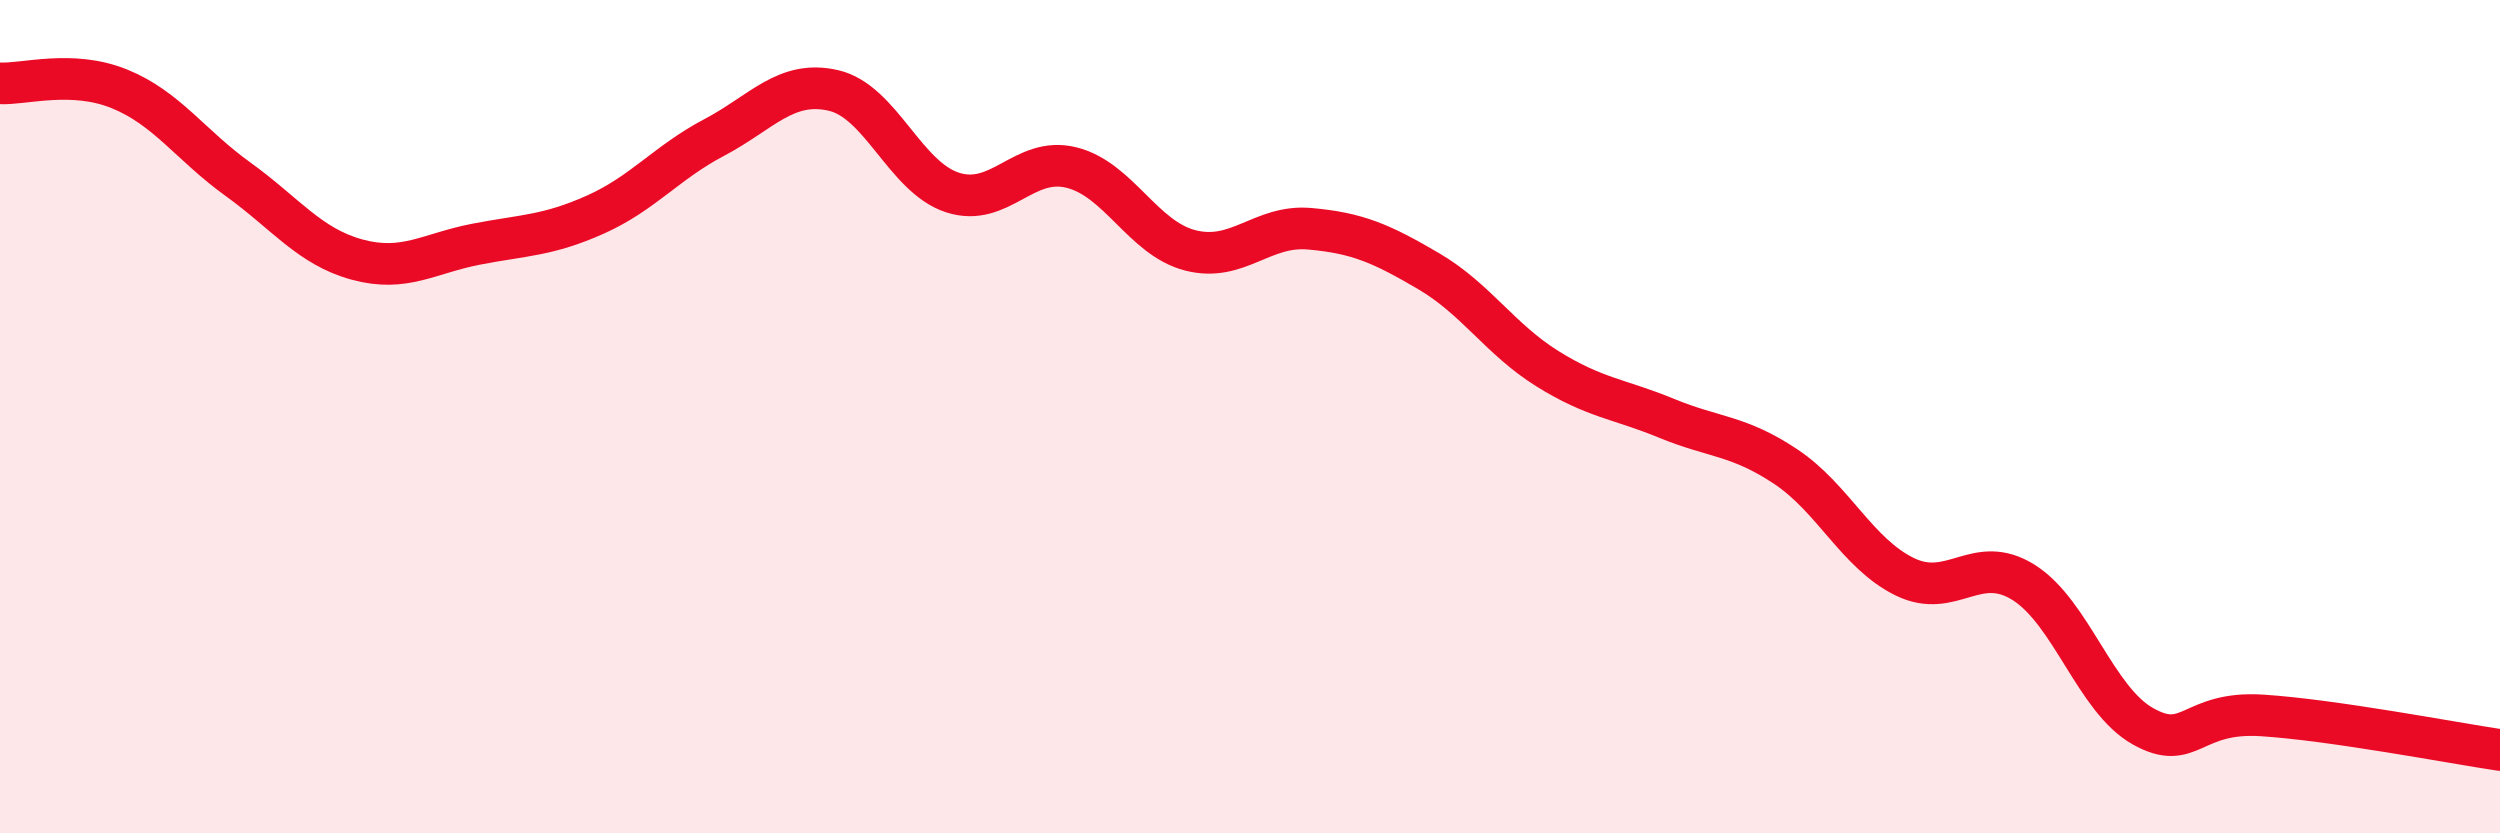 
    <svg width="60" height="20" viewBox="0 0 60 20" xmlns="http://www.w3.org/2000/svg">
      <path
        d="M 0,2 C 0.57,2.03 1.72,1.67 2.86,2.13 C 4,2.59 4.57,3.48 5.71,4.3 C 6.85,5.12 7.43,5.92 8.57,6.23 C 9.71,6.54 10.29,6.08 11.43,5.86 C 12.57,5.64 13.15,5.66 14.29,5.15 C 15.43,4.64 16,3.9 17.14,3.3 C 18.28,2.7 18.86,1.91 20,2.17 C 21.14,2.43 21.72,4.25 22.86,4.62 C 24,4.99 24.57,3.74 25.71,4.02 C 26.85,4.3 27.43,5.72 28.57,6.01 C 29.71,6.3 30.29,5.39 31.43,5.49 C 32.57,5.59 33.15,5.84 34.29,6.51 C 35.43,7.18 36,8.14 37.14,8.85 C 38.28,9.56 38.86,9.57 40,10.04 C 41.14,10.51 41.72,10.44 42.86,11.2 C 44,11.96 44.57,13.28 45.71,13.84 C 46.85,14.4 47.43,13.26 48.57,13.98 C 49.71,14.7 50.29,16.79 51.43,17.43 C 52.57,18.07 52.58,17.06 54.29,17.17 C 56,17.28 58.86,17.83 60,18L60 20L0 20Z"
        fill="#EB0A25"
        opacity="0.1"
        stroke-linecap="round"
        stroke-linejoin="round"
      />
      <path
        d="M 0,2 C 0.57,2.03 1.72,1.67 2.86,2.13 C 4,2.59 4.57,3.48 5.71,4.3 C 6.85,5.12 7.43,5.92 8.57,6.23 C 9.71,6.54 10.29,6.08 11.43,5.86 C 12.57,5.64 13.15,5.66 14.29,5.15 C 15.43,4.64 16,3.9 17.14,3.3 C 18.28,2.7 18.86,1.91 20,2.17 C 21.14,2.43 21.72,4.25 22.86,4.62 C 24,4.99 24.57,3.74 25.71,4.02 C 26.85,4.3 27.43,5.72 28.57,6.01 C 29.71,6.3 30.29,5.39 31.43,5.49 C 32.57,5.59 33.15,5.84 34.29,6.51 C 35.43,7.18 36,8.14 37.14,8.85 C 38.28,9.56 38.86,9.57 40,10.04 C 41.14,10.51 41.72,10.44 42.86,11.2 C 44,11.96 44.57,13.28 45.71,13.84 C 46.85,14.4 47.43,13.26 48.57,13.98 C 49.71,14.7 50.29,16.79 51.43,17.43 C 52.57,18.07 52.58,17.06 54.29,17.17 C 56,17.28 58.86,17.83 60,18"
        stroke="#EB0A25"
        stroke-width="1"
        fill="none"
        stroke-linecap="round"
        stroke-linejoin="round"
      />
    </svg>
  